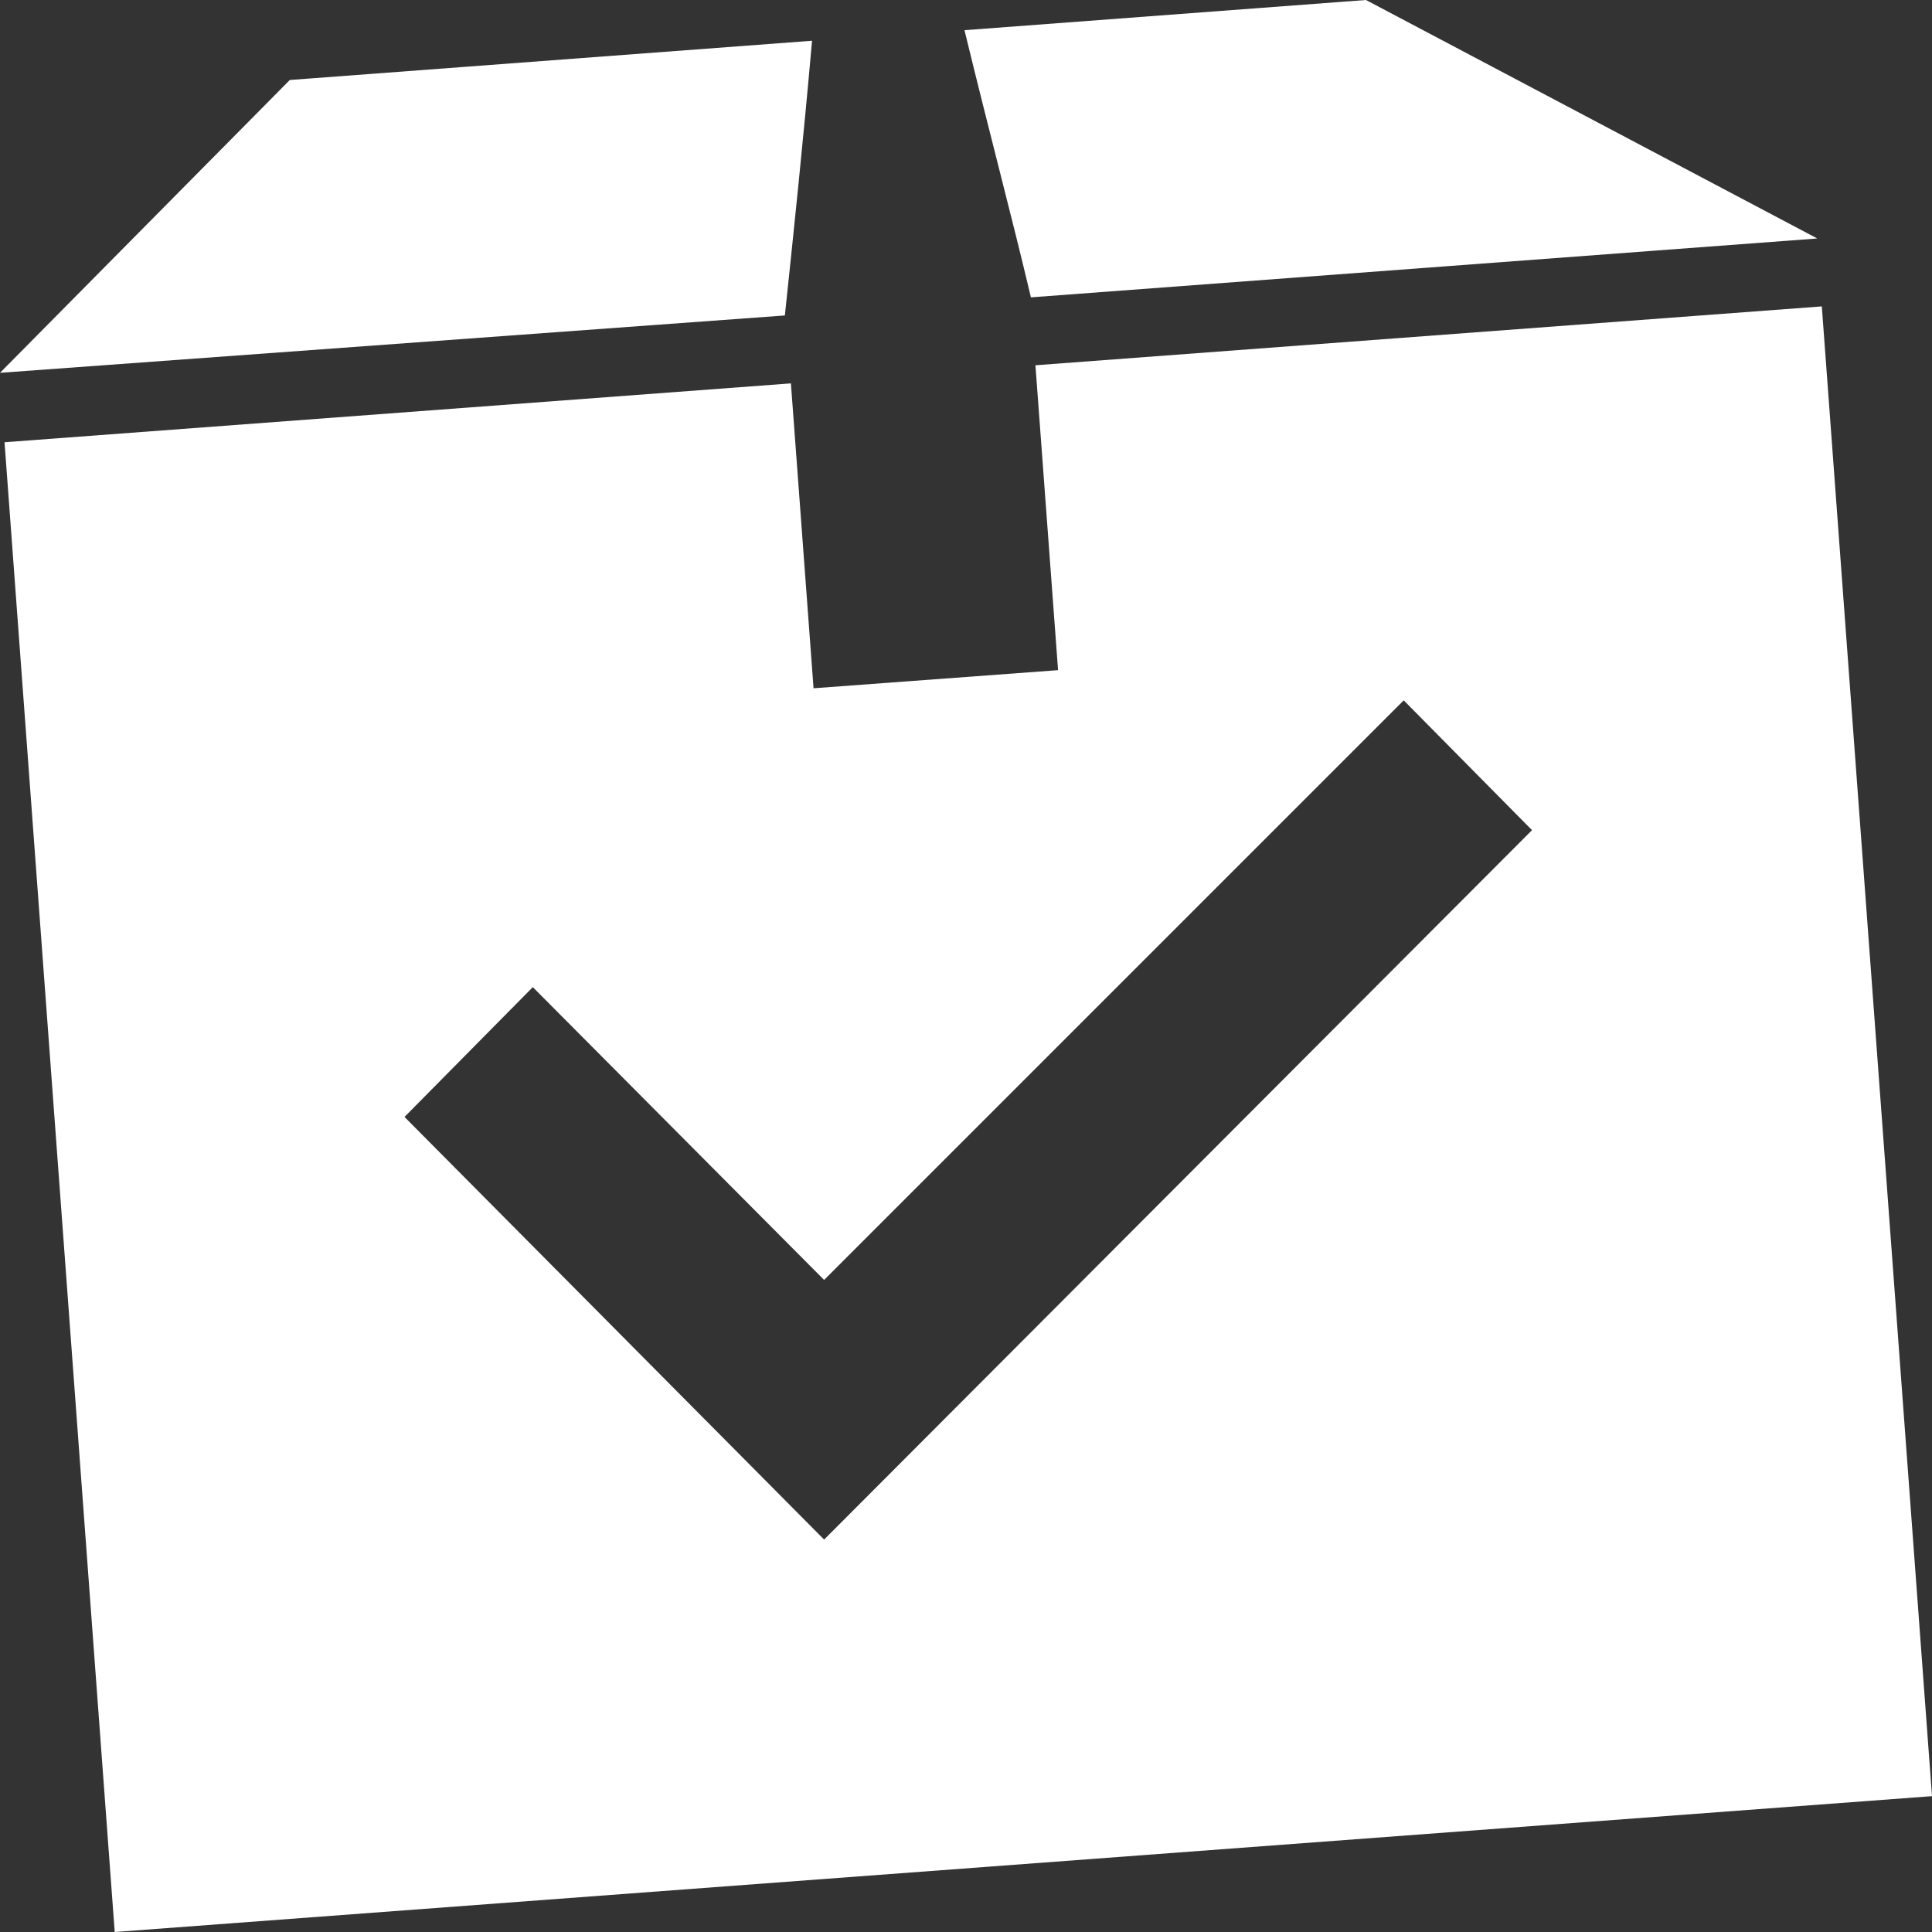 <?xml version="1.0" encoding="utf-8"?>
<!-- Generator: Adobe Illustrator 19.1.1, SVG Export Plug-In . SVG Version: 6.00 Build 0)  -->
<svg version="1.1" id="Layer_1" xmlns="http://www.w3.org/2000/svg" xmlns:xlink="http://www.w3.org/1999/xlink" x="0px" y="0px"
	 viewBox="0 0 128 128" style="enable-background:new 0 0 128 128;" xml:space="preserve">
<rect x="0" y="0" width="128" height="128" fill="#333333" stroke="none"/>
<style type="text/css">
	.st0{fill:#fff;}
</style>
<g>
	<g>
		<path class="st0" d="M53.8,2.7L19.2,5.3L0,24.7L52,20.9C52.6,15.2,53.2,9.5,53.8,2.7z M120.4,15.8L90.5,0L63.9,2
			c1.6,6.6,3.1,12.2,4.4,17.7L120.4,15.8z M120.7,20.3l-52.1,3.9l1.5,20.2l-16.2,1.2l-1.5-20.2L0.3,29.3L7.6,128l120.4-9L120.7,20.3
			z M54.6,102L26.8,74l8.5-8.6l19.3,19.4L93,46.4l8.5,8.6L54.6,102z"/>
	</g>
</g>
</svg>
